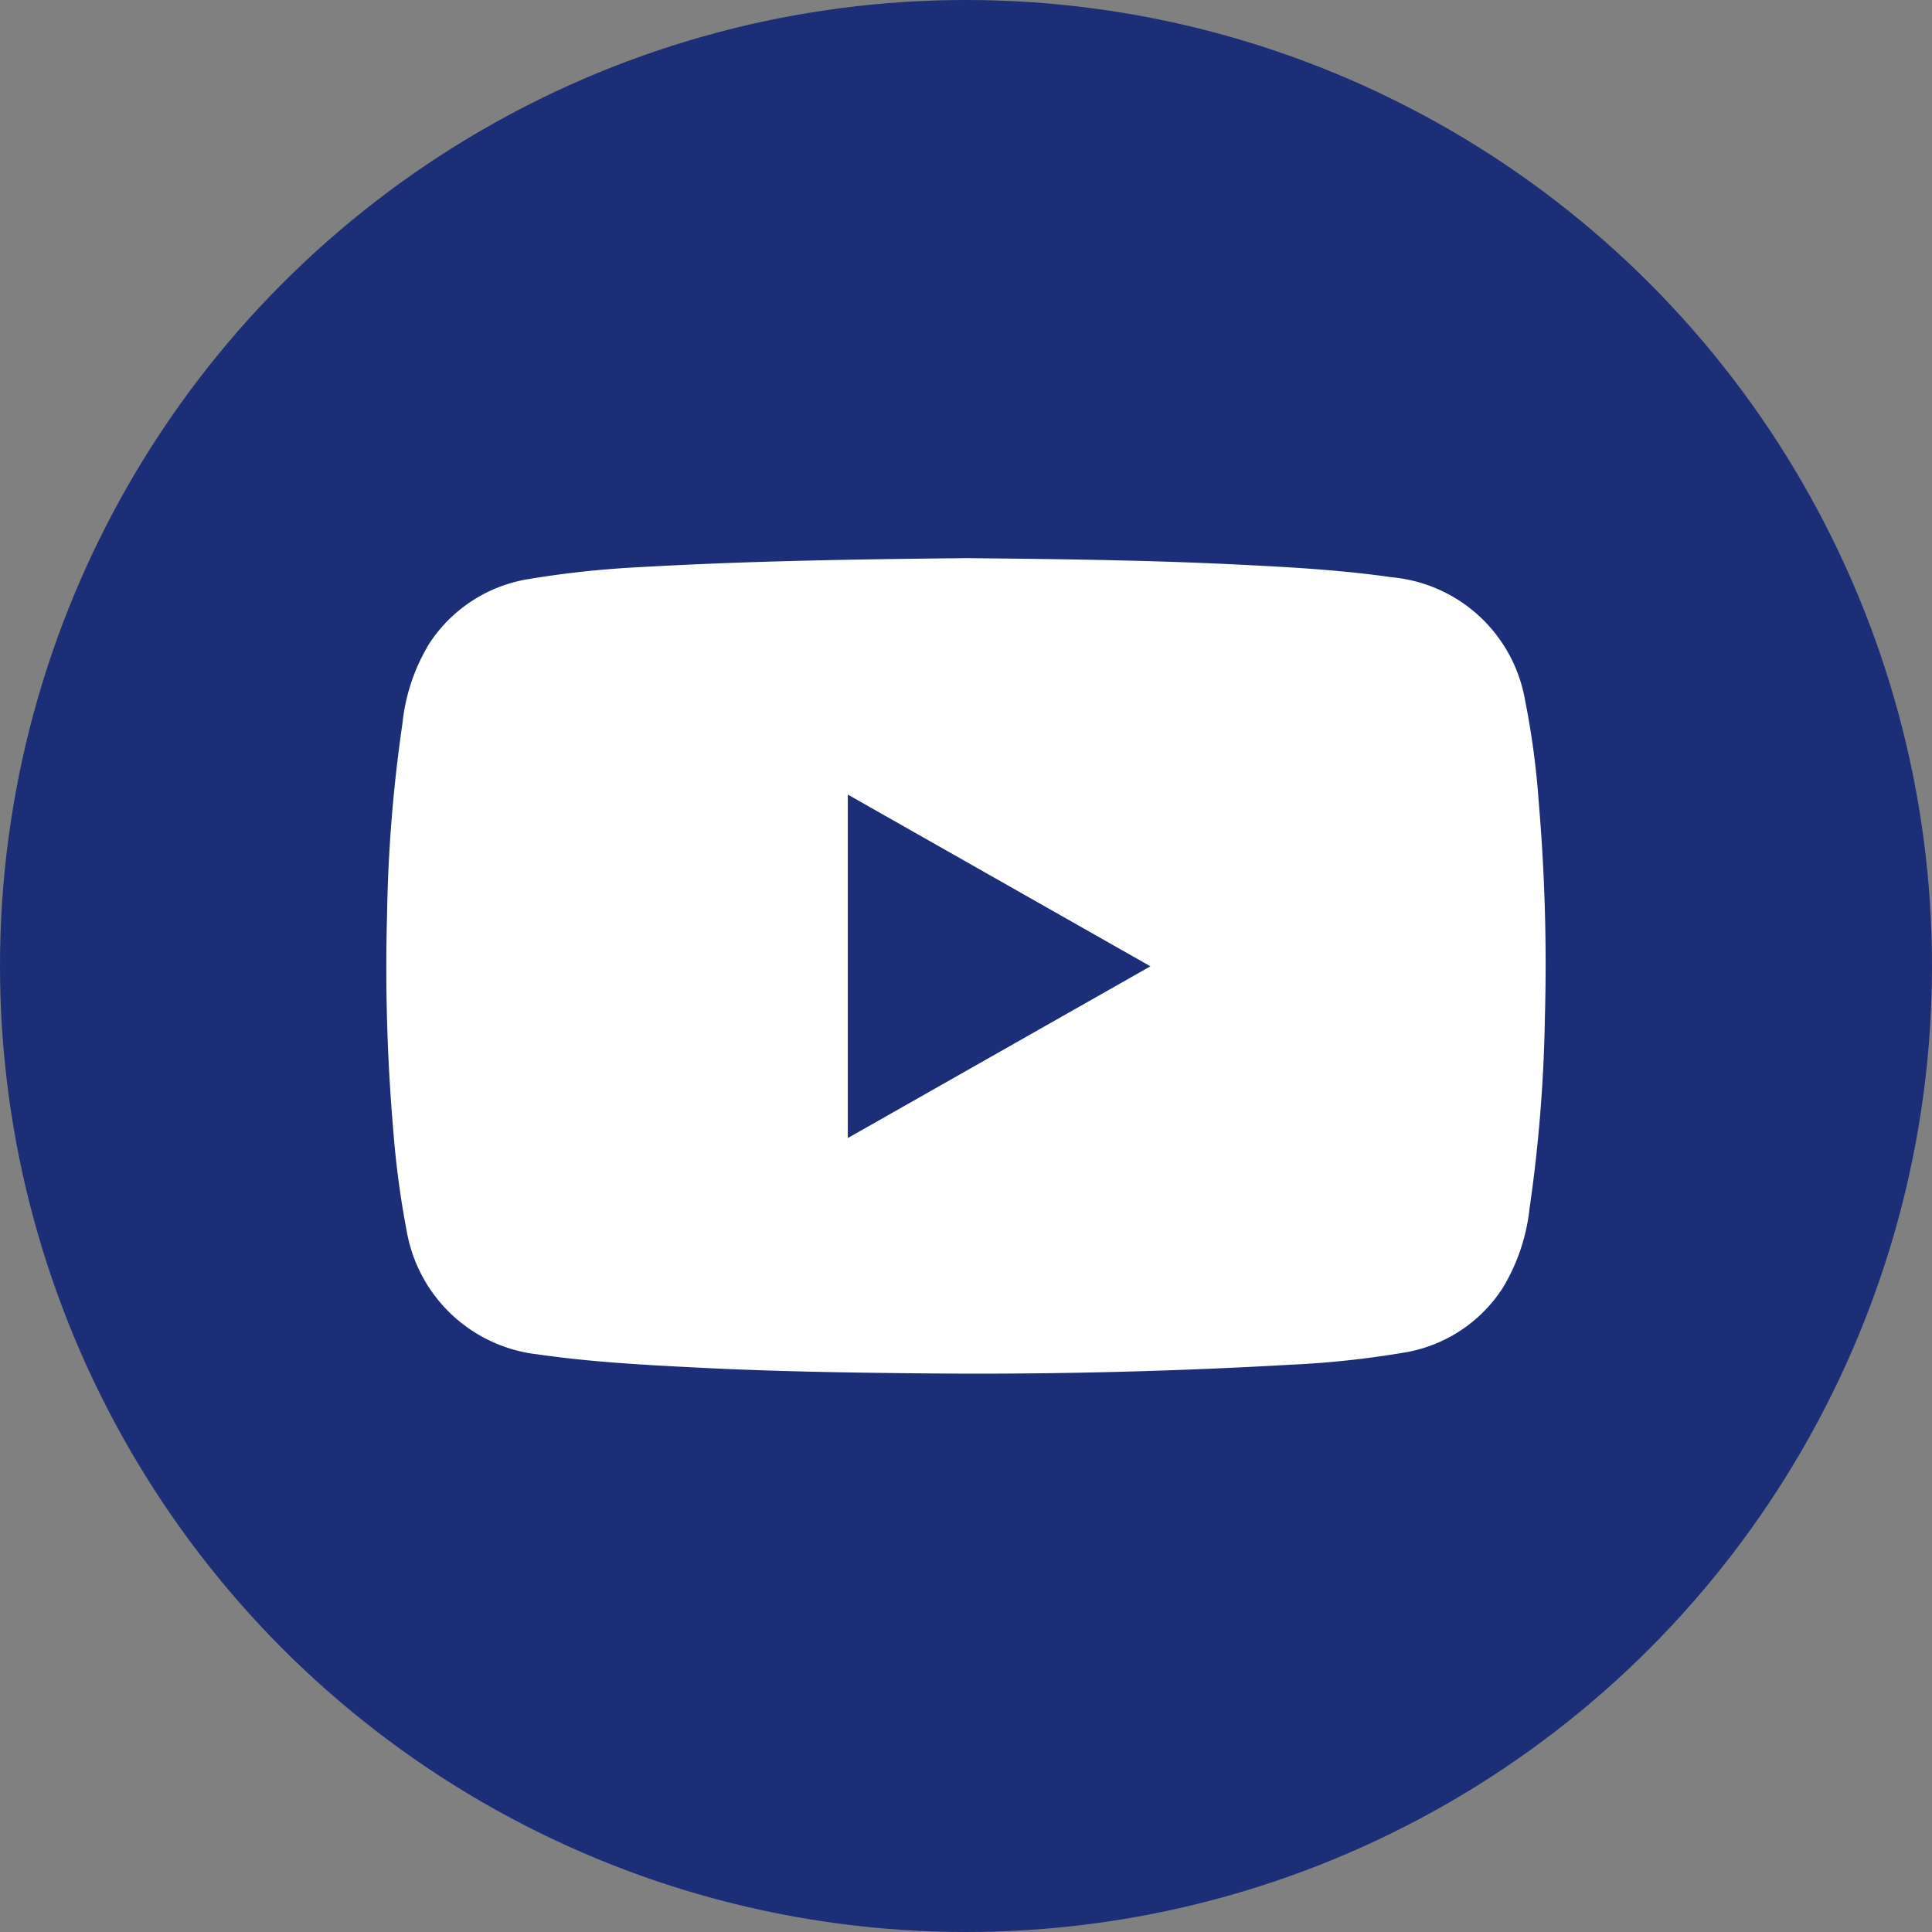 <?xml version="1.0" encoding="utf-8"?>
<svg id="Component_39_2" data-name="Component 39 – 2" xmlns="http://www.w3.org/2000/svg" width="45" height="45" viewBox="0 0 45 45">
  <rect x="0" y="0" width="45" height="45" fill="#808080" stroke="none"/>
  <circle id="Ellipse_13" data-name="Ellipse 13" cx="22.5" cy="22.5" r="22.5" fill="#1b2e77"/>
  <path id="Path_173" data-name="Path 173" d="M201.069,1311.105c2.087.021,4.173.045,6.258.147,1.222.06,2.444.125,3.658.3a3.471,3.471,0,0,1,3.091,2.859,18.784,18.784,0,0,1,.318,2.36,44.515,44.515,0,0,1,.145,5.015,34.95,34.95,0,0,1-.358,4.467,4.5,4.5,0,0,1-.626,1.853,3.381,3.381,0,0,1-2.318,1.507,21.759,21.759,0,0,1-2.621.279q-4.346.248-8.7.2c-1.712-.016-3.424-.046-5.134-.134-1.24-.062-2.479-.13-3.711-.308a3.493,3.493,0,0,1-3.04-2.854,21.266,21.266,0,0,1-.316-2.36,44.5,44.5,0,0,1-.145-5.015,34.6,34.6,0,0,1,.359-4.467,4.448,4.448,0,0,1,.632-1.87,3.408,3.408,0,0,1,2.31-1.492,22.668,22.668,0,0,1,2.621-.279C196.017,1311.169,198.543,1311.131,201.069,1311.105Zm-2.767,13.507,7.049-4-7.049-4Z" transform="translate(-178.555 -1298.105)" fill="#fff"/>
</svg>
